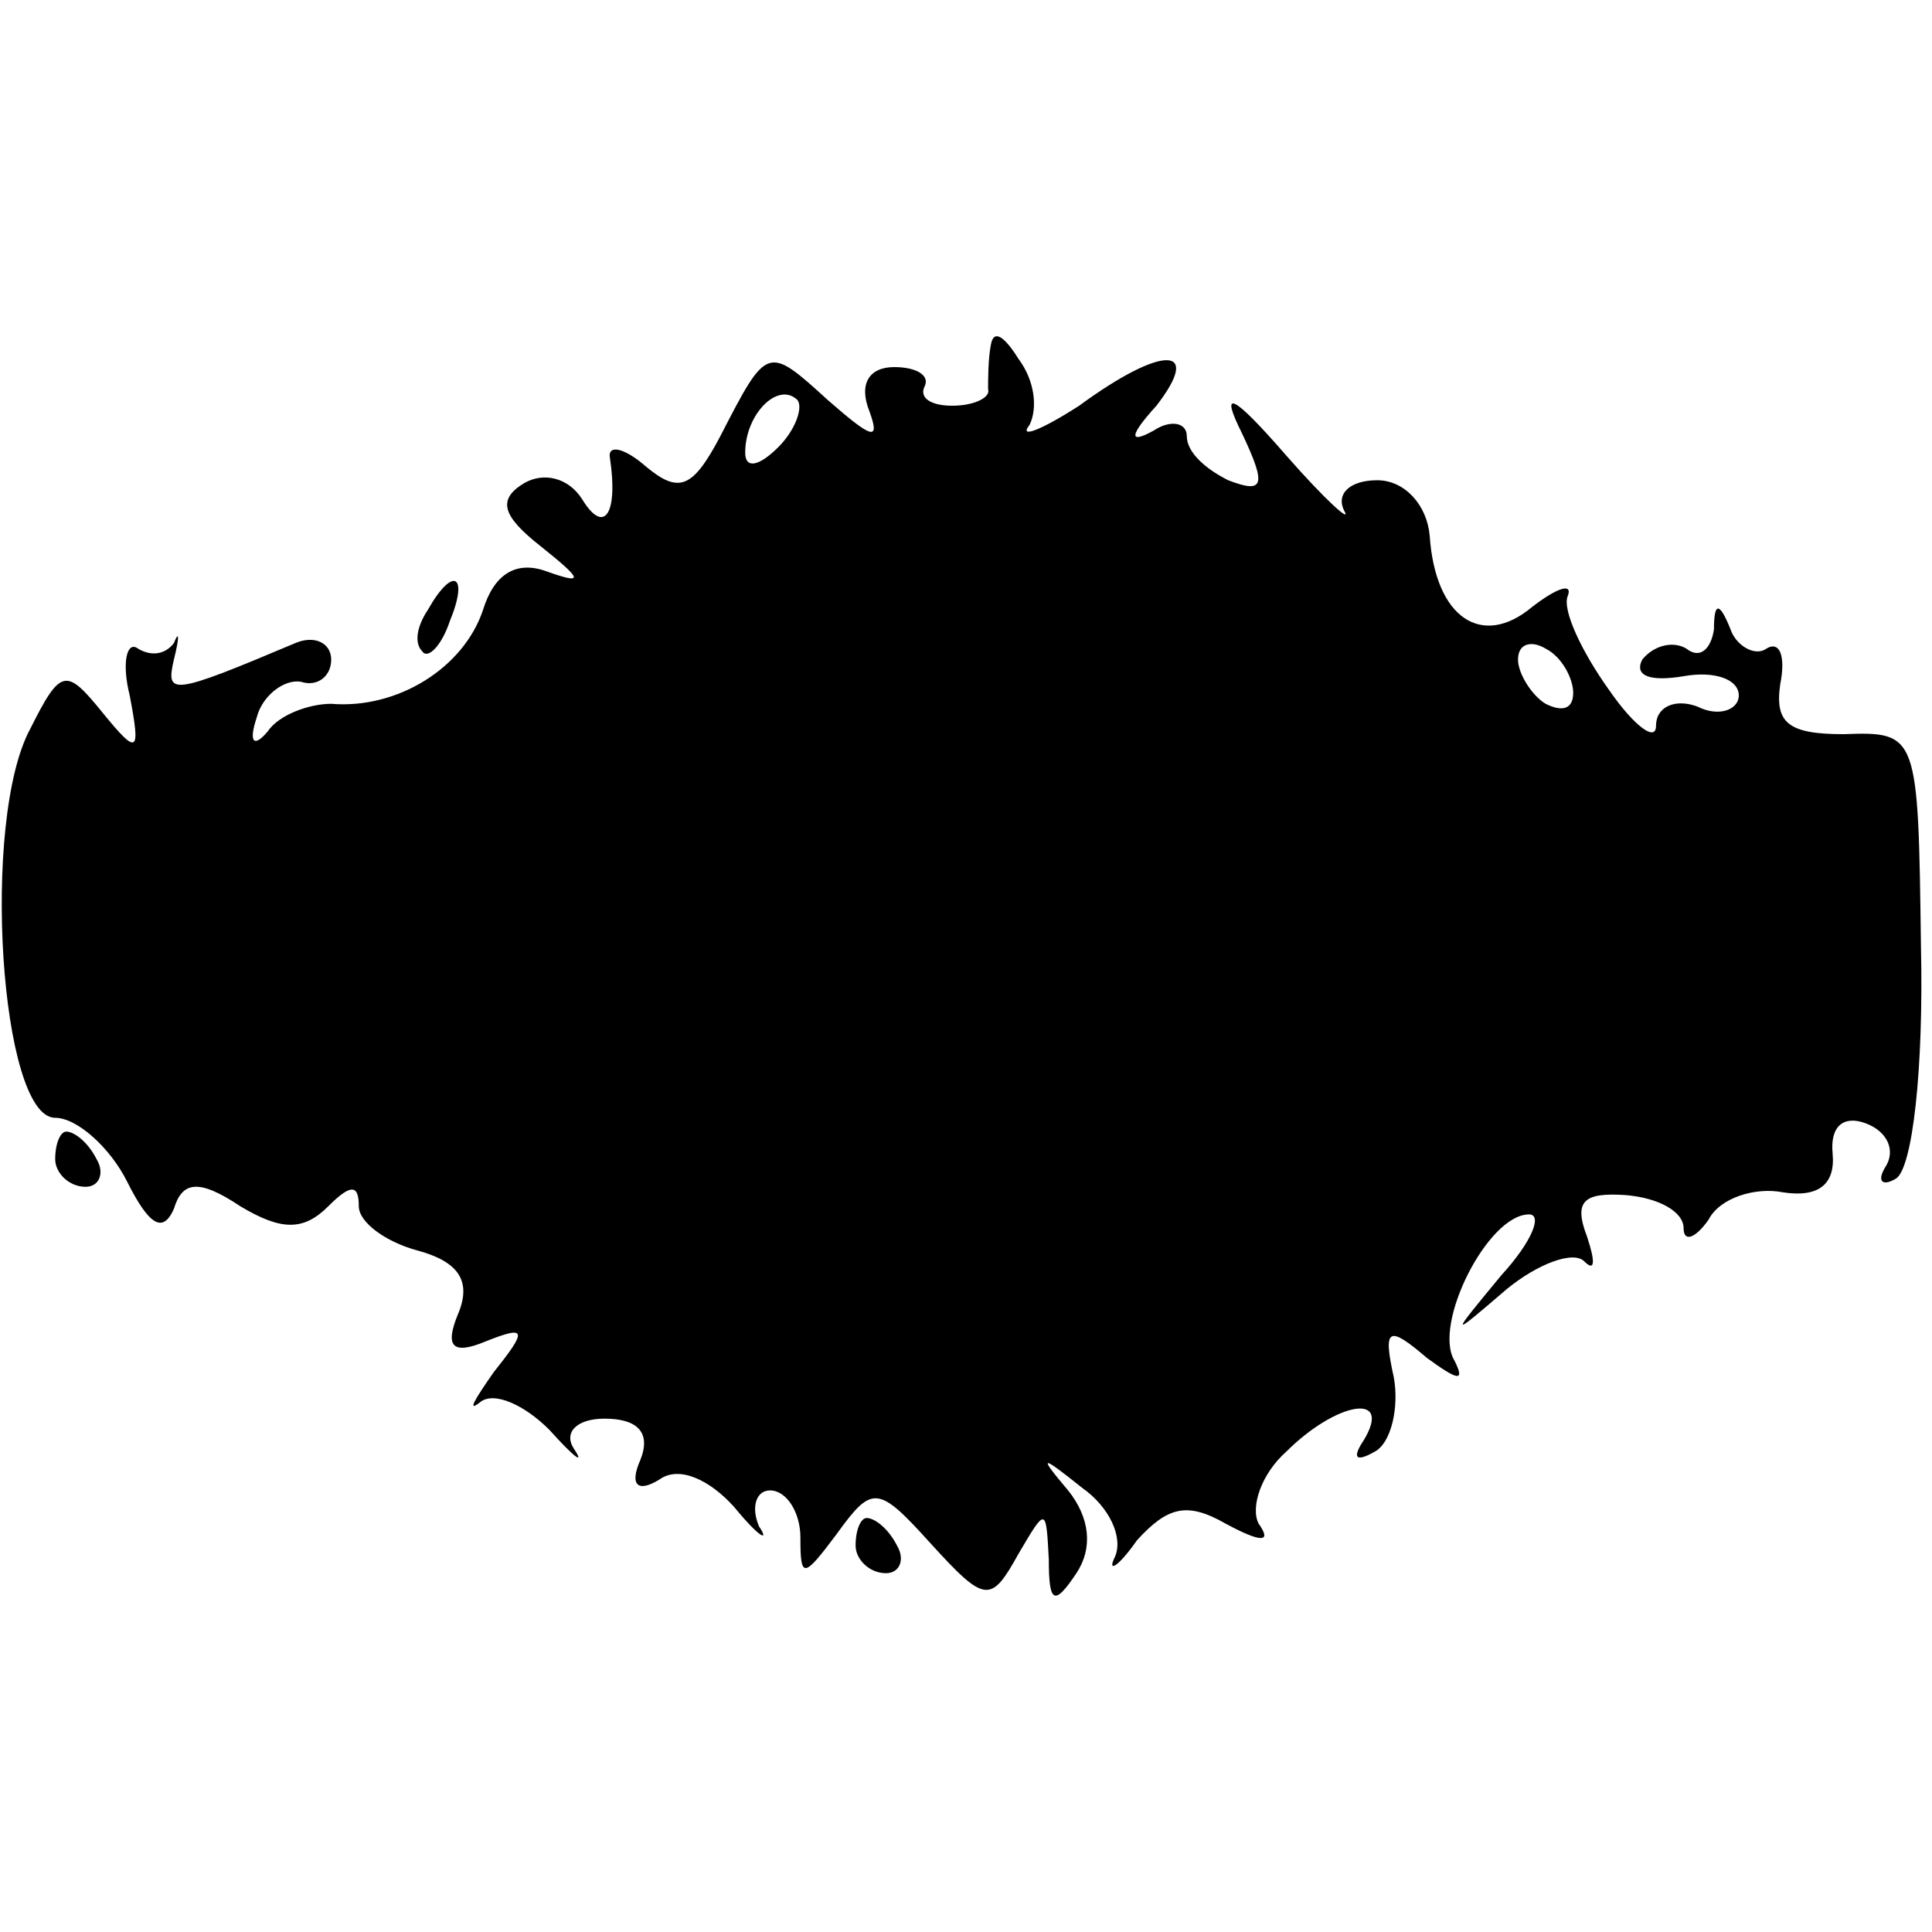 <?xml version="1.0" standalone="no"?>
<!DOCTYPE svg PUBLIC "-//W3C//DTD SVG 20010904//EN"
 "http://www.w3.org/TR/2001/REC-SVG-20010904/DTD/svg10.dtd">
<svg version="1.0" xmlns="http://www.w3.org/2000/svg"
 width="70pt" height="70pt" viewBox="0 0 70 70"
 preserveAspectRatio="xMidYMid meet">
<g transform="translate(0,70) scale(0.1,-0.1)"
fill="#000000" stroke="none">
<path d="M359 575 c-1 -5 -1 -13 -1 -16 1 -3 -5 -6 -13 -6 -8 0 -12 3 -10 7 2
4 -3 7 -11 7 -9 0 -13 -6 -9 -16 4 -11 1 -10 -15 4 -22 20 -22 20 -39 -13 -10
-19 -15 -21 -27 -11 -8 7 -14 8 -13 3 3 -20 -2 -28 -10 -15 -5 8 -14 10 -21 6
-10 -6 -8 -12 6 -23 15 -12 16 -14 2 -9 -11 4 -19 -1 -23 -14 -7 -21 -31 -36
-55 -34 -8 0 -19 -4 -23 -10 -5 -6 -7 -4 -4 5 2 8 10 14 16 13 6 -2 11 2 11 8
0 6 -6 9 -13 6 -45 -19 -47 -19 -44 -6 2 8 2 11 0 6 -3 -4 -8 -5 -13 -2 -4 3
-6 -5 -3 -17 4 -21 3 -22 -10 -6 -13 16 -15 16 -26 -6 -18 -33 -11 -141 9
-141 8 0 20 -11 26 -23 8 -16 13 -19 17 -10 3 10 9 11 24 1 15 -9 23 -9 32 0
8 8 11 8 11 0 0 -6 10 -13 21 -16 15 -4 20 -11 15 -23 -5 -12 -2 -15 10 -10
15 6 15 4 3 -11 -7 -10 -10 -15 -5 -11 5 4 16 -1 25 -10 9 -10 13 -13 9 -7 -4
6 1 11 11 11 12 0 17 -5 13 -15 -4 -9 -1 -12 7 -7 7 5 18 0 27 -10 9 -11 13
-13 9 -7 -3 7 -1 13 4 13 6 0 11 -8 11 -17 0 -15 1 -15 13 1 13 18 15 18 34
-3 20 -22 22 -22 32 -4 10 17 10 17 11 -2 0 -16 2 -17 10 -5 6 9 5 20 -3 30
-11 13 -10 13 5 1 10 -7 15 -18 12 -25 -3 -6 1 -4 8 6 11 12 18 14 32 6 13 -7
17 -7 12 0 -3 6 1 18 10 26 18 18 39 22 28 4 -4 -6 -3 -8 4 -4 6 3 9 16 7 27
-4 18 -2 19 12 7 11 -8 14 -9 10 -1 -8 13 12 53 27 53 5 0 1 -10 -10 -22 -19
-23 -19 -23 2 -5 11 9 24 14 28 10 4 -4 4 0 1 9 -5 13 -1 16 14 15 12 -1 21
-6 21 -12 0 -5 4 -4 9 3 4 8 17 12 27 10 13 -2 19 3 18 14 -1 10 4 14 12 11 8
-3 11 -10 7 -16 -3 -5 -1 -7 4 -4 6 4 10 40 9 84 -1 77 -1 78 -28 77 -20 0
-25 4 -23 18 2 10 0 16 -5 13 -4 -3 -11 1 -13 7 -4 10 -6 10 -6 0 -1 -7 -5
-11 -10 -7 -5 3 -12 1 -16 -4 -3 -6 3 -8 15 -6 11 2 20 -1 20 -7 0 -5 -7 -8
-15 -4 -8 3 -15 0 -15 -7 0 -6 -8 0 -17 13 -10 14 -17 29 -15 34 2 5 -4 3 -13
-4 -18 -15 -35 -4 -37 26 -1 11 -9 20 -19 20 -10 0 -15 -5 -12 -11 3 -5 -7 4
-21 20 -20 23 -24 24 -16 8 9 -19 8 -22 -5 -17 -8 4 -15 10 -15 16 0 5 -6 6
-12 2 -9 -5 -9 -2 1 9 17 22 2 22 -28 0 -14 -9 -22 -12 -18 -7 3 6 2 16 -4 24
-5 8 -9 11 -10 5z m-77 -37 c-7 -7 -12 -8 -12 -2 0 14 12 26 19 19 2 -3 -1
-11 -7 -17z m288 -89 c0 -6 -4 -7 -10 -4 -5 3 -10 11 -10 16 0 6 5 7 10 4 6
-3 10 -11 10 -16z"/>
<path d="M155 479 c-4 -6 -5 -12 -2 -15 2 -3 7 2 10 11 7 17 1 20 -8 4z"/>
<path d="M20 280 c0 -5 5 -10 11 -10 5 0 7 5 4 10 -3 6 -8 10 -11 10 -2 0 -4
-4 -4 -10z"/>
<path d="M310 140 c0 -5 5 -10 11 -10 5 0 7 5 4 10 -3 6 -8 10 -11 10 -2 0 -4
-4 -4 -10z"/>
</g>
</svg>
